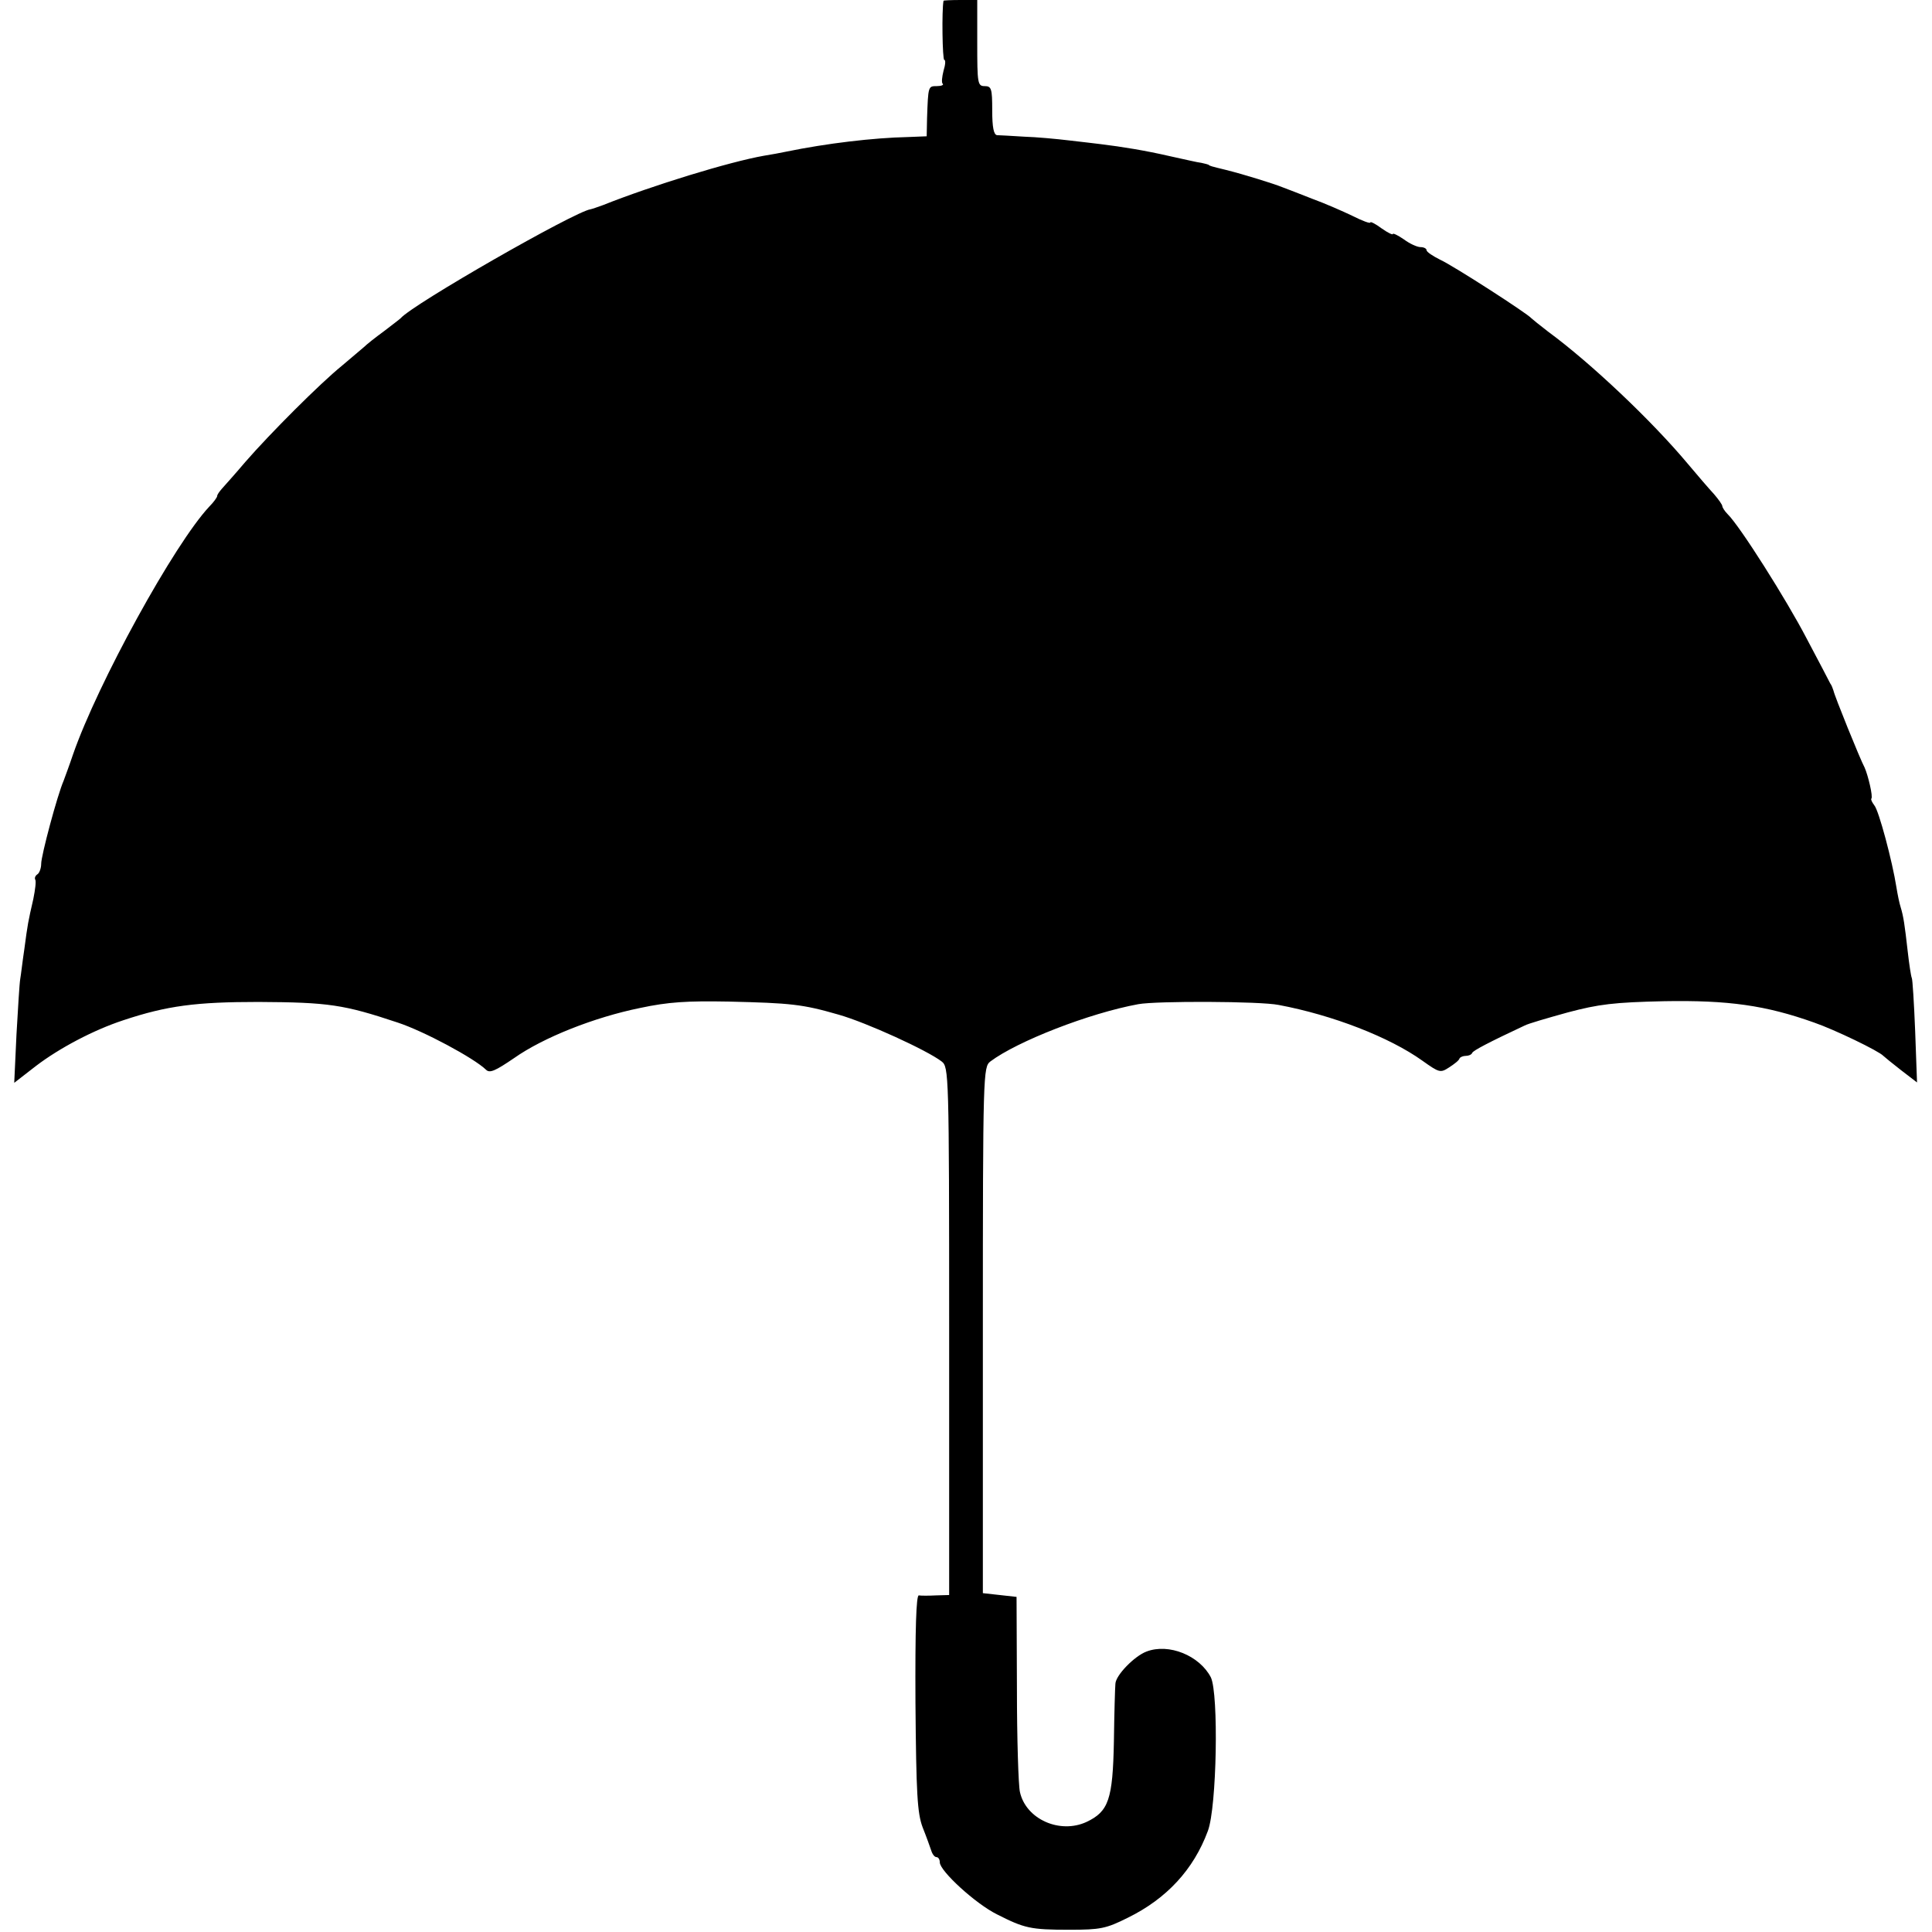 <?xml version="1.0" standalone="no"?>
<!DOCTYPE svg PUBLIC "-//W3C//DTD SVG 20010904//EN"
 "http://www.w3.org/TR/2001/REC-SVG-20010904/DTD/svg10.dtd">
<svg version="1.0" xmlns="http://www.w3.org/2000/svg"
 width="516pt" height="516pt" viewBox="0 0 516 516"
 preserveAspectRatio="xMidYMid meet">
<g transform="translate(0,516) scale(0.1,-0.1)"
fill="#000000" stroke="none">
<path d="M2520 5158 c-5 -25 -3 -158 2 -158 4 0 3 -13 -2 -29 -4 -16 -6 -32
-2 -35 3 -3 -4 -6 -16 -6 -23 0 -23 0 -26 -85 l-1 -49 -50 -2 c-93 -2 -218
-17 -325 -39 -14 -3 -41 -8 -60 -11 -91 -16 -297 -79 -430 -132 -14 -5 -28
-10 -33 -11 -42 -6 -474 -253 -507 -291 -3 -3 -23 -18 -45 -35 -22 -16 -46
-35 -53 -42 -7 -6 -34 -29 -59 -50 -58 -47 -191 -180 -258 -257 -27 -32 -56
-64 -63 -72 -6 -7 -12 -15 -12 -19 0 -3 -9 -16 -21 -28 -93 -99 -298 -472
-364 -662 -9 -27 -21 -59 -25 -70 -17 -39 -60 -200 -60 -222 0 -12 -5 -25 -10
-28 -6 -4 -8 -10 -6 -14 3 -4 0 -27 -5 -52 -14 -61 -15 -66 -24 -134 -5 -33
-9 -69 -11 -80 -2 -11 -6 -78 -10 -148 l-6 -129 58 45 c63 48 154 96 233 122
117 39 195 49 361 49 188 -1 228 -7 372 -55 70 -23 204 -95 236 -126 10 -10
25 -3 75 31 78 55 214 109 337 134 75 16 125 19 235 17 168 -4 198 -7 295 -35
74 -21 236 -95 275 -125 19 -15 20 -29 20 -720 l0 -705 -35 -1 c-19 -1 -40 -1
-46 0 -7 1 -10 -89 -9 -286 2 -245 5 -295 19 -333 10 -25 20 -53 23 -62 3 -10
9 -18 14 -18 5 0 9 -6 9 -14 0 -23 96 -111 153 -139 73 -37 89 -41 193 -41 83
0 98 3 156 32 104 51 176 129 214 232 24 64 29 366 8 410 -30 58 -112 92 -172
69 -32 -12 -82 -63 -83 -86 -1 -10 -3 -79 -4 -154 -3 -155 -14 -187 -73 -215
-71 -33 -162 7 -178 80 -4 17 -8 141 -8 276 l-1 245 -45 5 -45 5 0 702 c0 689
1 703 20 718 72 54 264 129 395 153 48 9 326 8 375 -2 144 -27 296 -86 384
-149 45 -32 48 -33 71 -18 14 9 27 19 28 24 2 4 10 7 17 7 7 0 15 3 17 8 2 6
46 29 140 73 9 5 61 20 115 35 83 22 123 27 258 30 171 3 271 -11 400 -57 55
-19 173 -76 185 -89 3 -3 24 -20 47 -38 l43 -33 -5 137 c-3 75 -7 139 -9 142
-2 4 -7 36 -11 72 -8 70 -11 92 -19 118 -3 9 -8 33 -11 52 -11 70 -47 205 -59
219 -6 8 -10 16 -8 18 5 5 -9 63 -18 83 -12 22 -81 193 -83 205 -2 6 -5 15 -9
20 -3 6 -31 60 -63 120 -53 102 -178 300 -211 332 -8 8 -14 18 -14 21 0 4 -10
18 -22 32 -13 14 -44 50 -70 81 -97 116 -260 270 -373 353 -22 17 -42 33 -45
36 -11 13 -208 140 -243 156 -20 10 -37 21 -37 26 0 4 -7 8 -16 8 -9 0 -29 9
-45 21 -16 11 -29 17 -29 14 0 -3 -13 3 -30 15 -16 12 -30 19 -30 16 0 -4 -21
4 -47 17 -27 13 -75 34 -108 46 -33 13 -69 27 -80 31 -22 9 -102 34 -150 46
-41 10 -45 11 -47 14 -2 1 -10 3 -19 5 -10 1 -48 10 -85 18 -65 15 -127 25
-184 32 -14 2 -52 6 -85 10 -33 4 -87 9 -120 10 -33 2 -66 4 -72 4 -9 1 -13
21 -13 66 0 58 -2 65 -20 65 -19 0 -20 7 -20 115 l0 115 -45 0 c-25 0 -45 -1
-45 -2z"/>
</g>
</svg>
